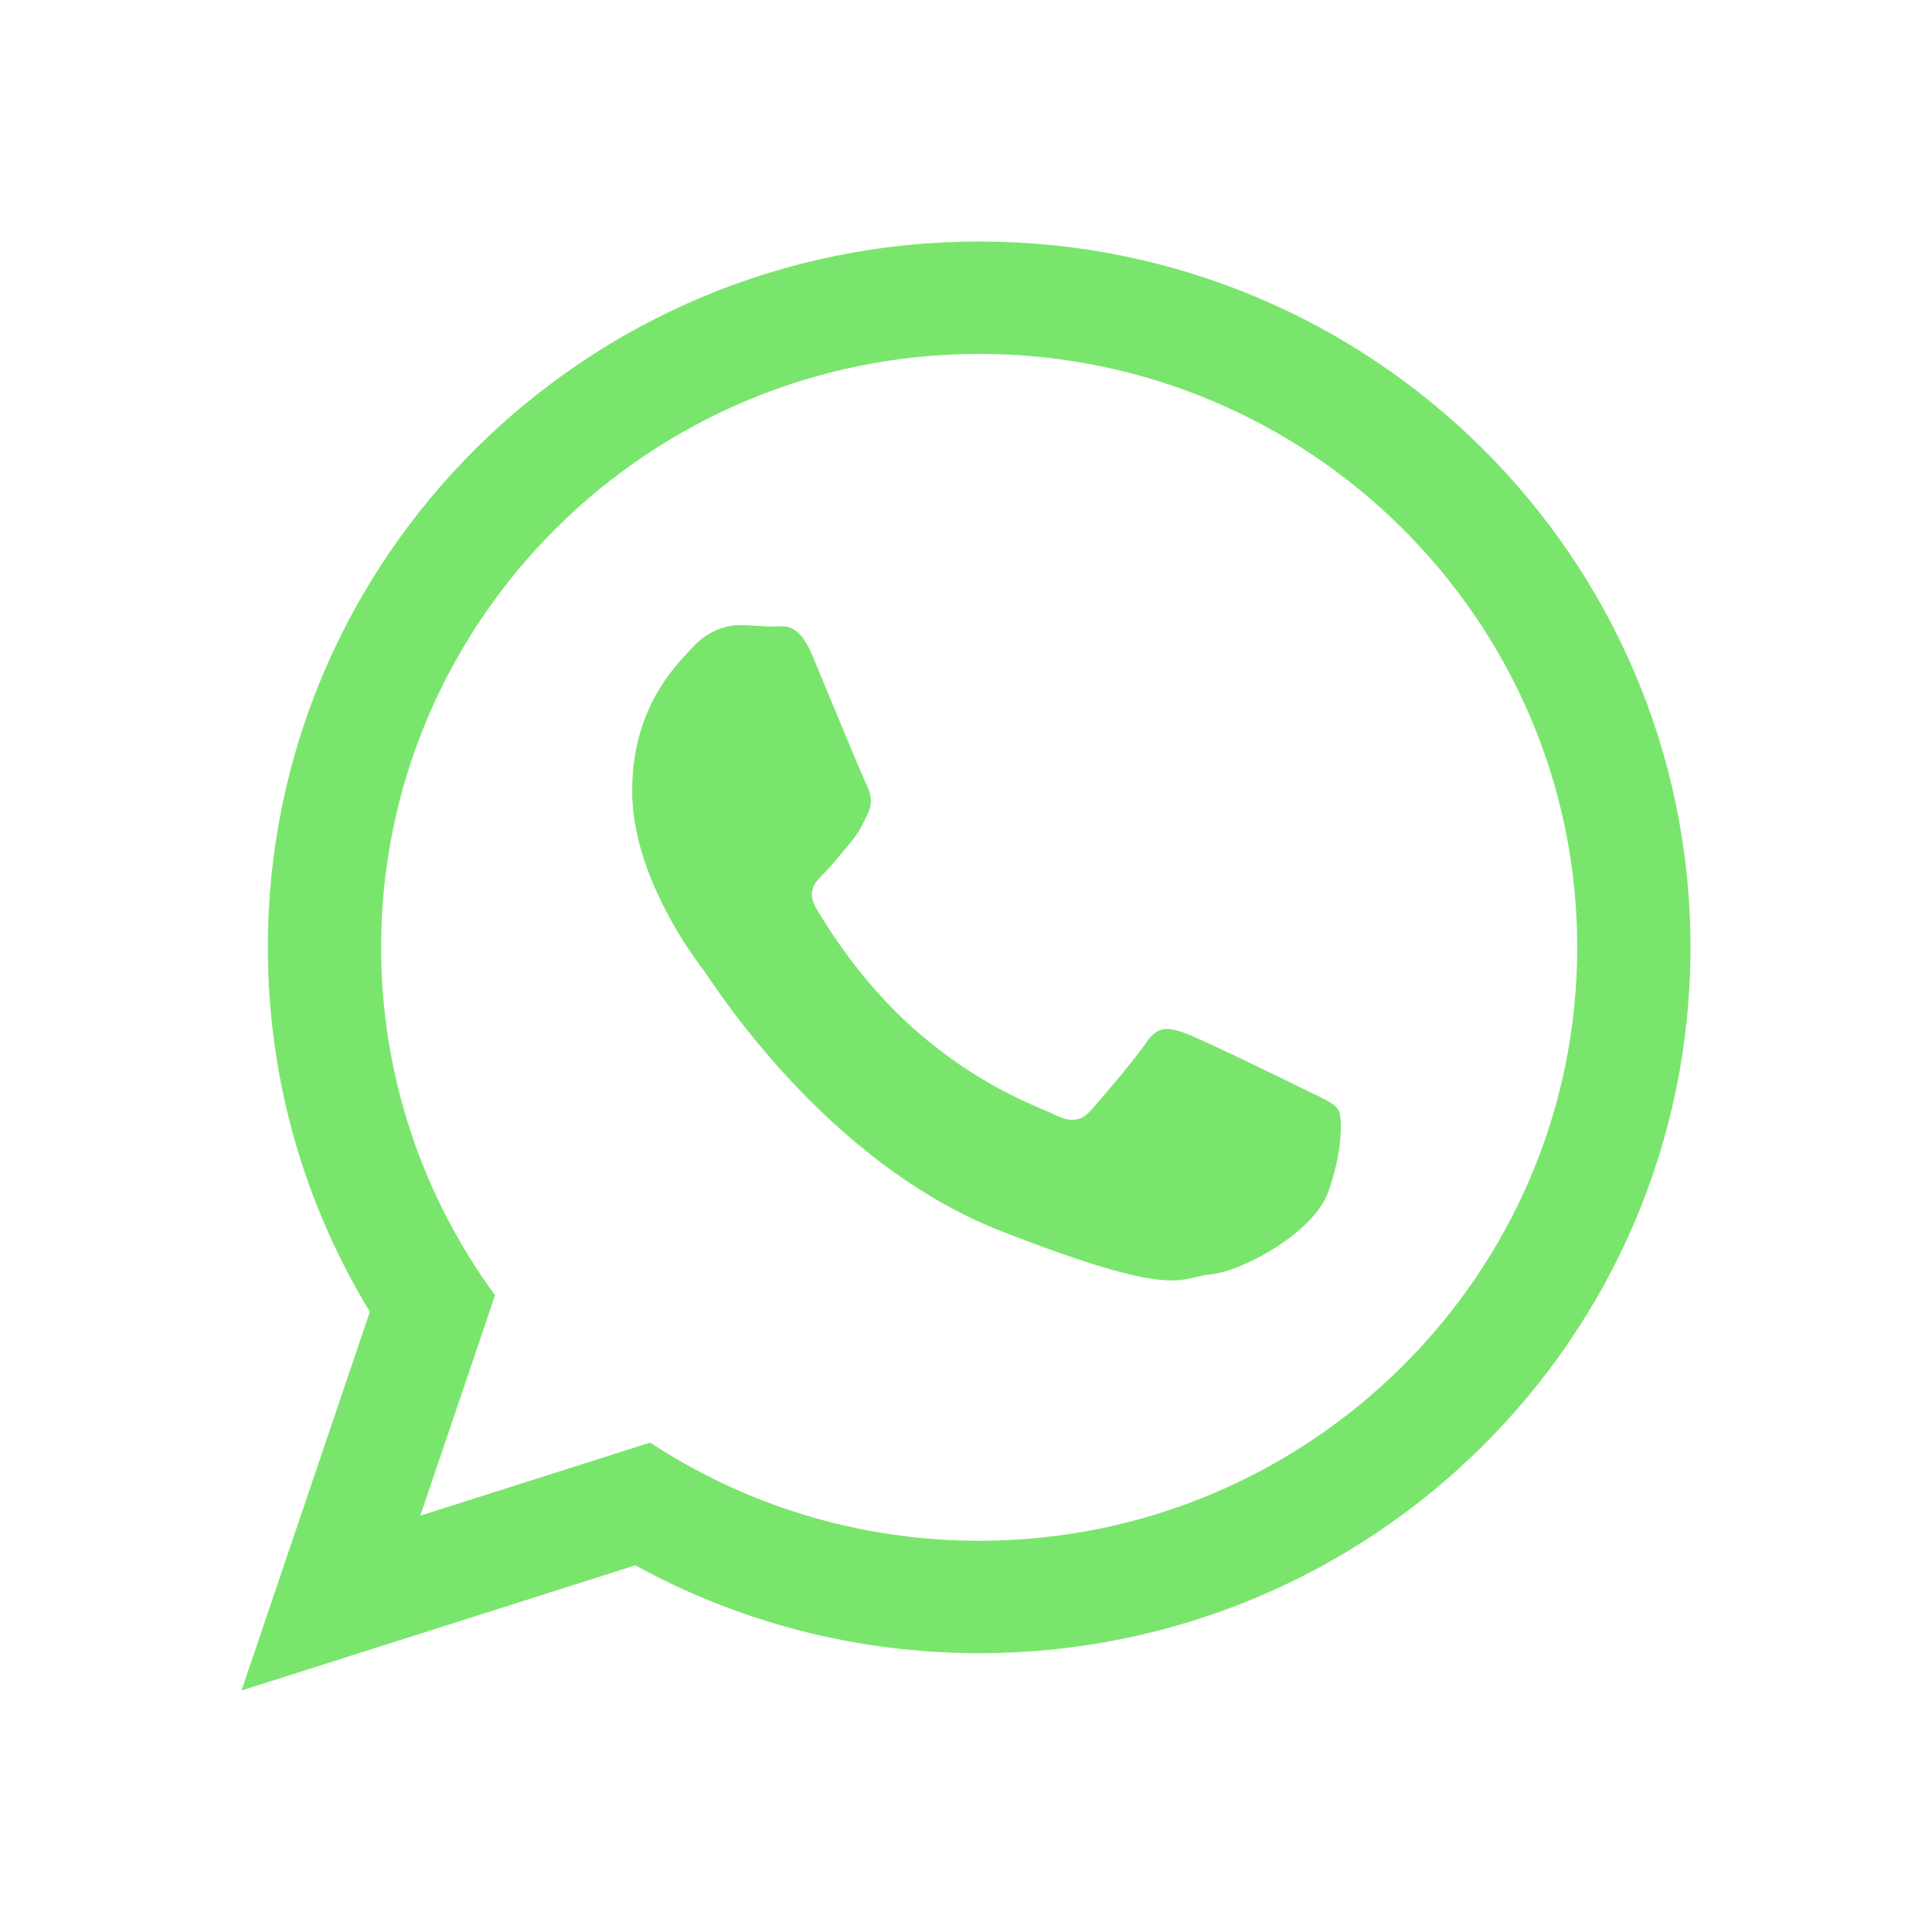 <?xml version="1.0" encoding="UTF-8"?> <svg xmlns="http://www.w3.org/2000/svg" width="38" height="38" viewBox="0 0 38 38" fill="none"> <path d="M33.25 18.633C33.25 26.3 26.987 32.516 19.259 32.516C16.806 32.516 14.501 31.889 12.496 30.788L4.75 33.25L7.275 25.801C6.001 23.709 5.268 21.256 5.268 18.633C5.268 10.966 11.532 4.75 19.259 4.75C26.987 4.75 33.25 10.966 33.25 18.633ZM19.259 6.961C12.772 6.961 7.496 12.197 7.496 18.633C7.496 21.187 8.329 23.552 9.737 25.476L8.267 29.811L12.788 28.374C14.645 29.594 16.87 30.305 19.259 30.305C25.745 30.305 31.022 25.07 31.022 18.634C31.022 12.198 25.745 6.961 19.259 6.961ZM26.324 21.83C26.238 21.689 26.009 21.603 25.667 21.433C25.323 21.263 23.637 20.44 23.323 20.326C23.009 20.213 22.78 20.156 22.551 20.497C22.323 20.837 21.666 21.603 21.465 21.83C21.265 22.058 21.065 22.087 20.722 21.916C20.379 21.746 19.274 21.386 17.965 20.227C16.945 19.326 16.257 18.212 16.057 17.871C15.857 17.531 16.036 17.347 16.207 17.177C16.361 17.025 16.55 16.78 16.722 16.581C16.893 16.382 16.951 16.241 17.064 16.014C17.179 15.787 17.122 15.588 17.036 15.417C16.95 15.247 16.264 13.573 15.978 12.891C15.692 12.21 15.407 12.324 15.207 12.324C15.007 12.324 14.778 12.295 14.549 12.295C14.321 12.295 13.949 12.38 13.634 12.721C13.32 13.062 12.434 13.885 12.434 15.559C12.434 17.234 13.663 18.852 13.835 19.078C14.006 19.305 16.207 22.853 19.693 24.215C23.18 25.578 23.18 25.123 23.809 25.066C24.437 25.009 25.837 24.243 26.124 23.449C26.409 22.653 26.409 21.972 26.324 21.83Z" fill="#7AE56D"></path> </svg> 
